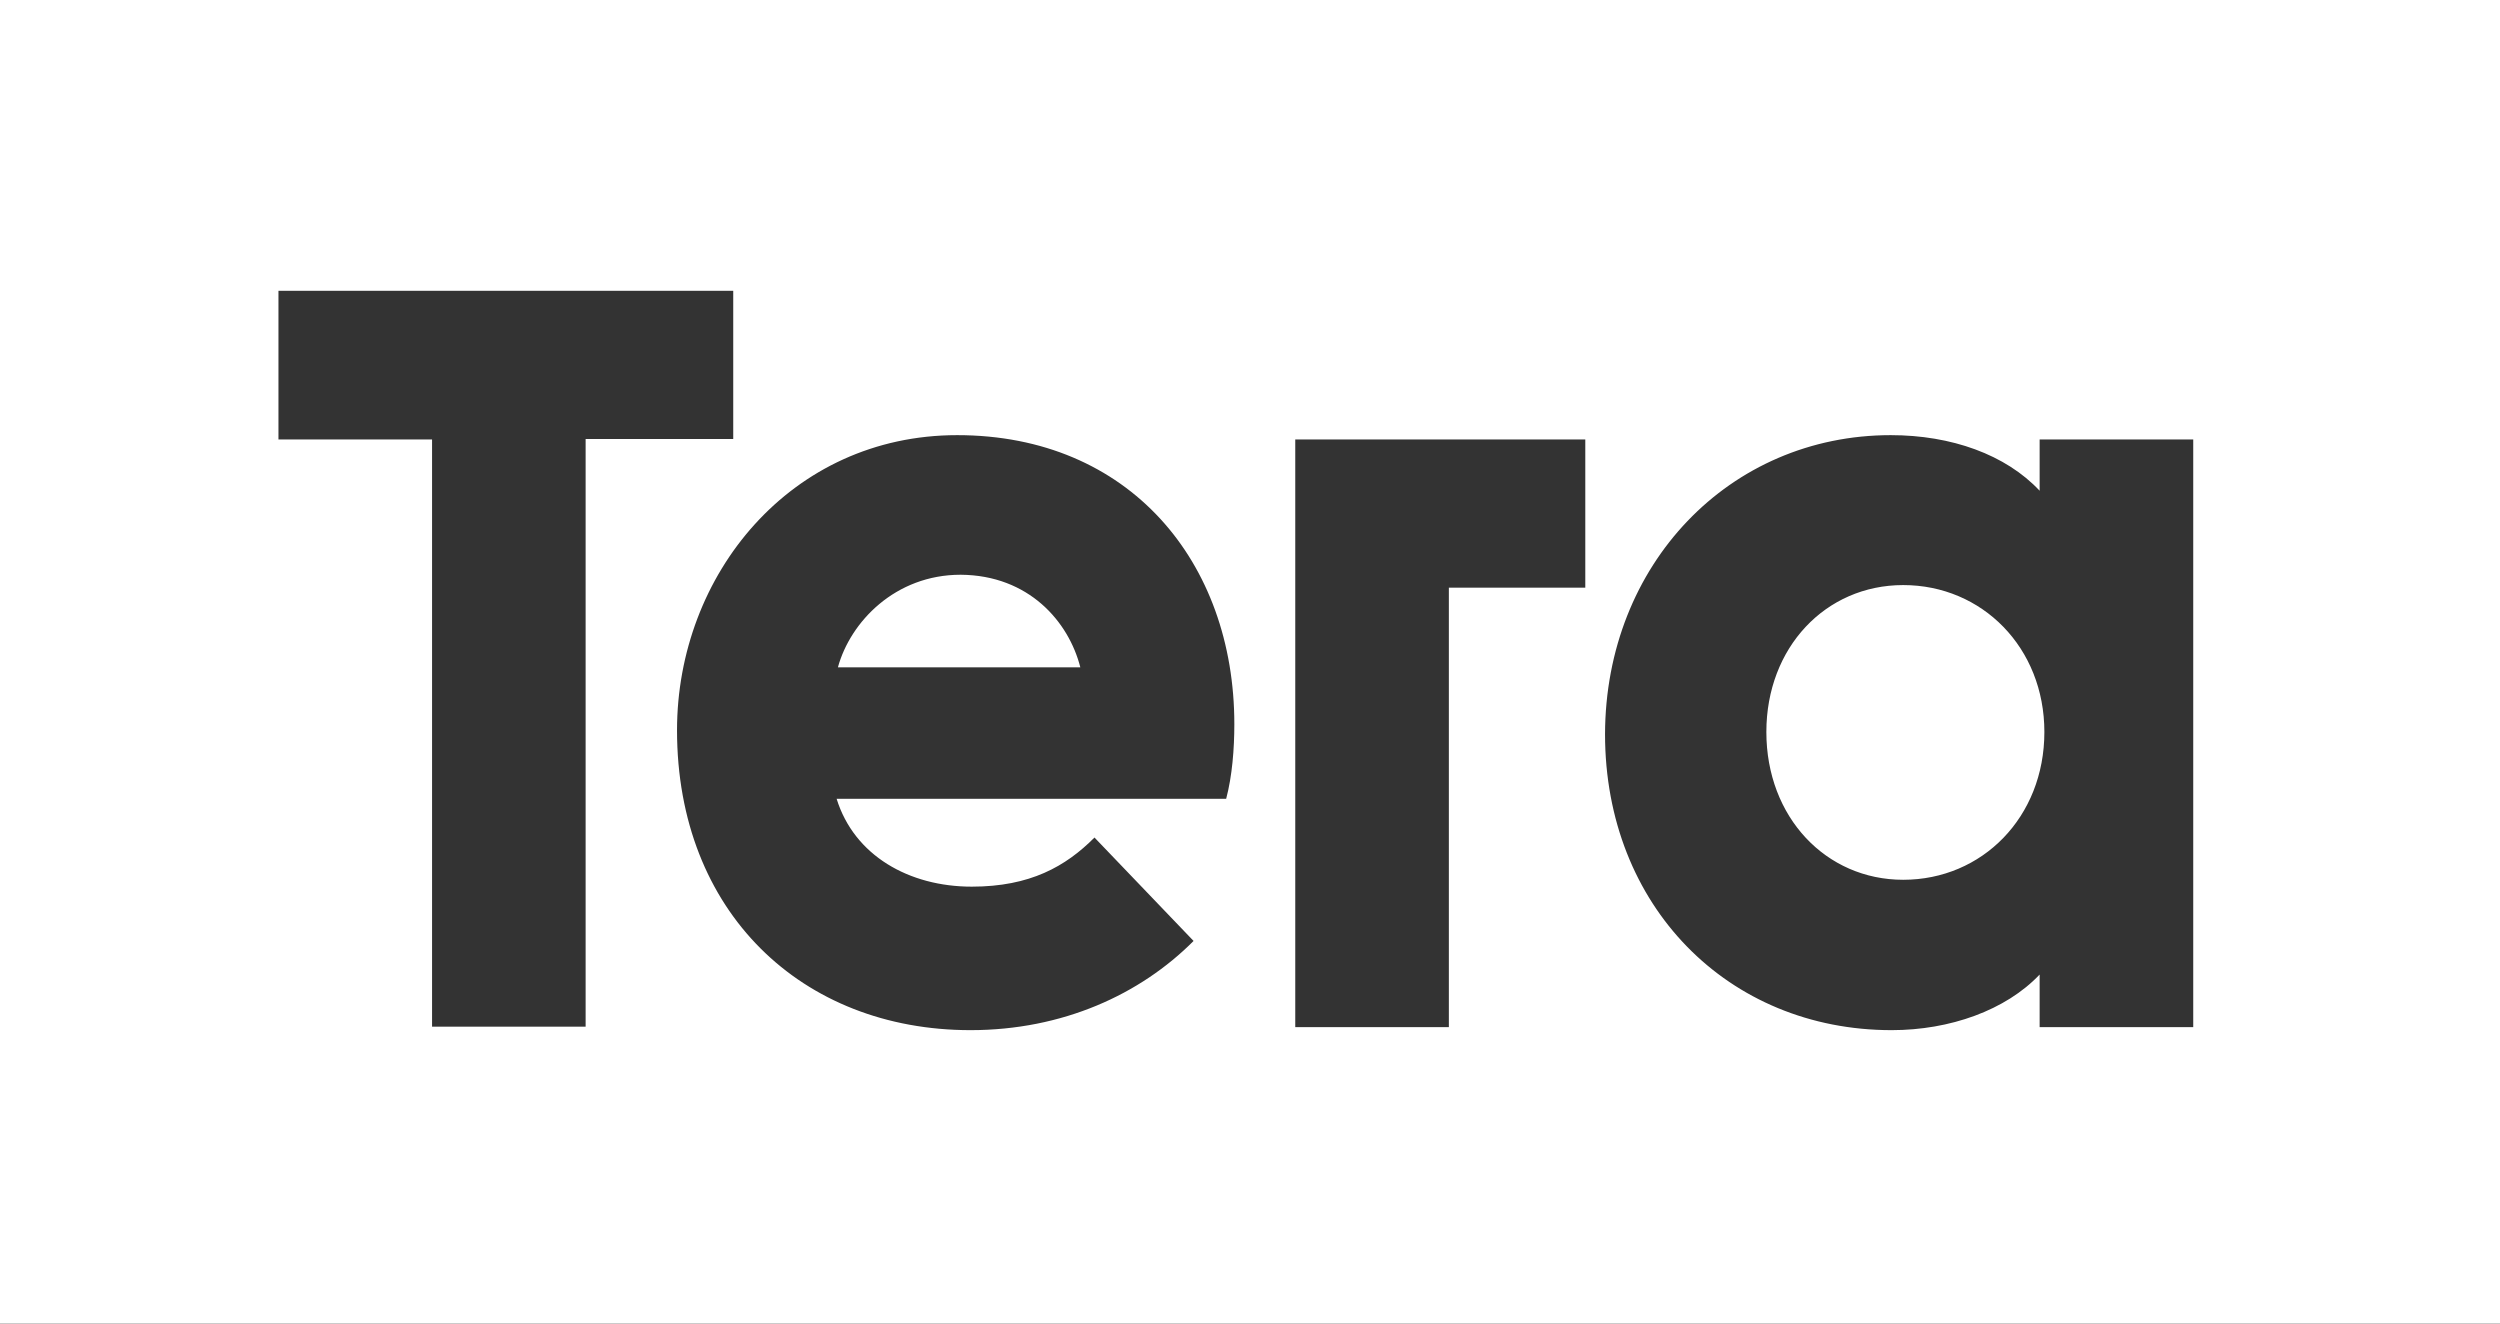 <svg width="68" height="36" viewBox="0 0 68 36" fill="none" xmlns="http://www.w3.org/2000/svg">
<rect x="0" y="0" width="68" height="36" fill="#333333" stroke="none"/>
<path d="M0 36H68V0H0V36ZM51.429 11.836C53.074 11.836 54.556 12.363 55.478 13.348V11.953H59.656V27.938H55.478V26.508C54.556 27.48 53.039 28.02 51.452 28.02C47.006 28.02 43.657 24.645 43.657 19.969C43.668 15.352 47.041 11.836 51.429 11.836ZM35.243 11.953H43.12V15.984H39.409V27.938H35.231V11.953H35.243ZM26.035 11.836C30.715 11.836 33.574 15.281 33.574 19.699C33.574 20.367 33.516 21.105 33.352 21.727H22.756C23.235 23.273 24.728 24.117 26.432 24.117C28.019 24.117 28.988 23.566 29.77 22.781L32.465 25.594C31.018 27.047 28.906 28.02 26.397 28.02C21.811 28.02 18.415 24.809 18.415 19.863C18.415 15.633 21.508 11.836 26.035 11.836ZM7.574 7.91H19.944V11.941H15.929V27.926H11.752V11.953H7.574V7.91ZM48.045 19.91C48.045 17.613 49.655 15.914 51.767 15.914C53.914 15.914 55.607 17.613 55.607 19.91C55.607 22.23 53.914 23.93 51.767 23.93C49.667 23.93 48.045 22.23 48.045 19.91ZM29.385 18.152H22.791C23.13 16.91 24.355 15.633 26.129 15.633C27.984 15.645 29.07 16.91 29.385 18.152Z" fill="white"/>
</svg>
